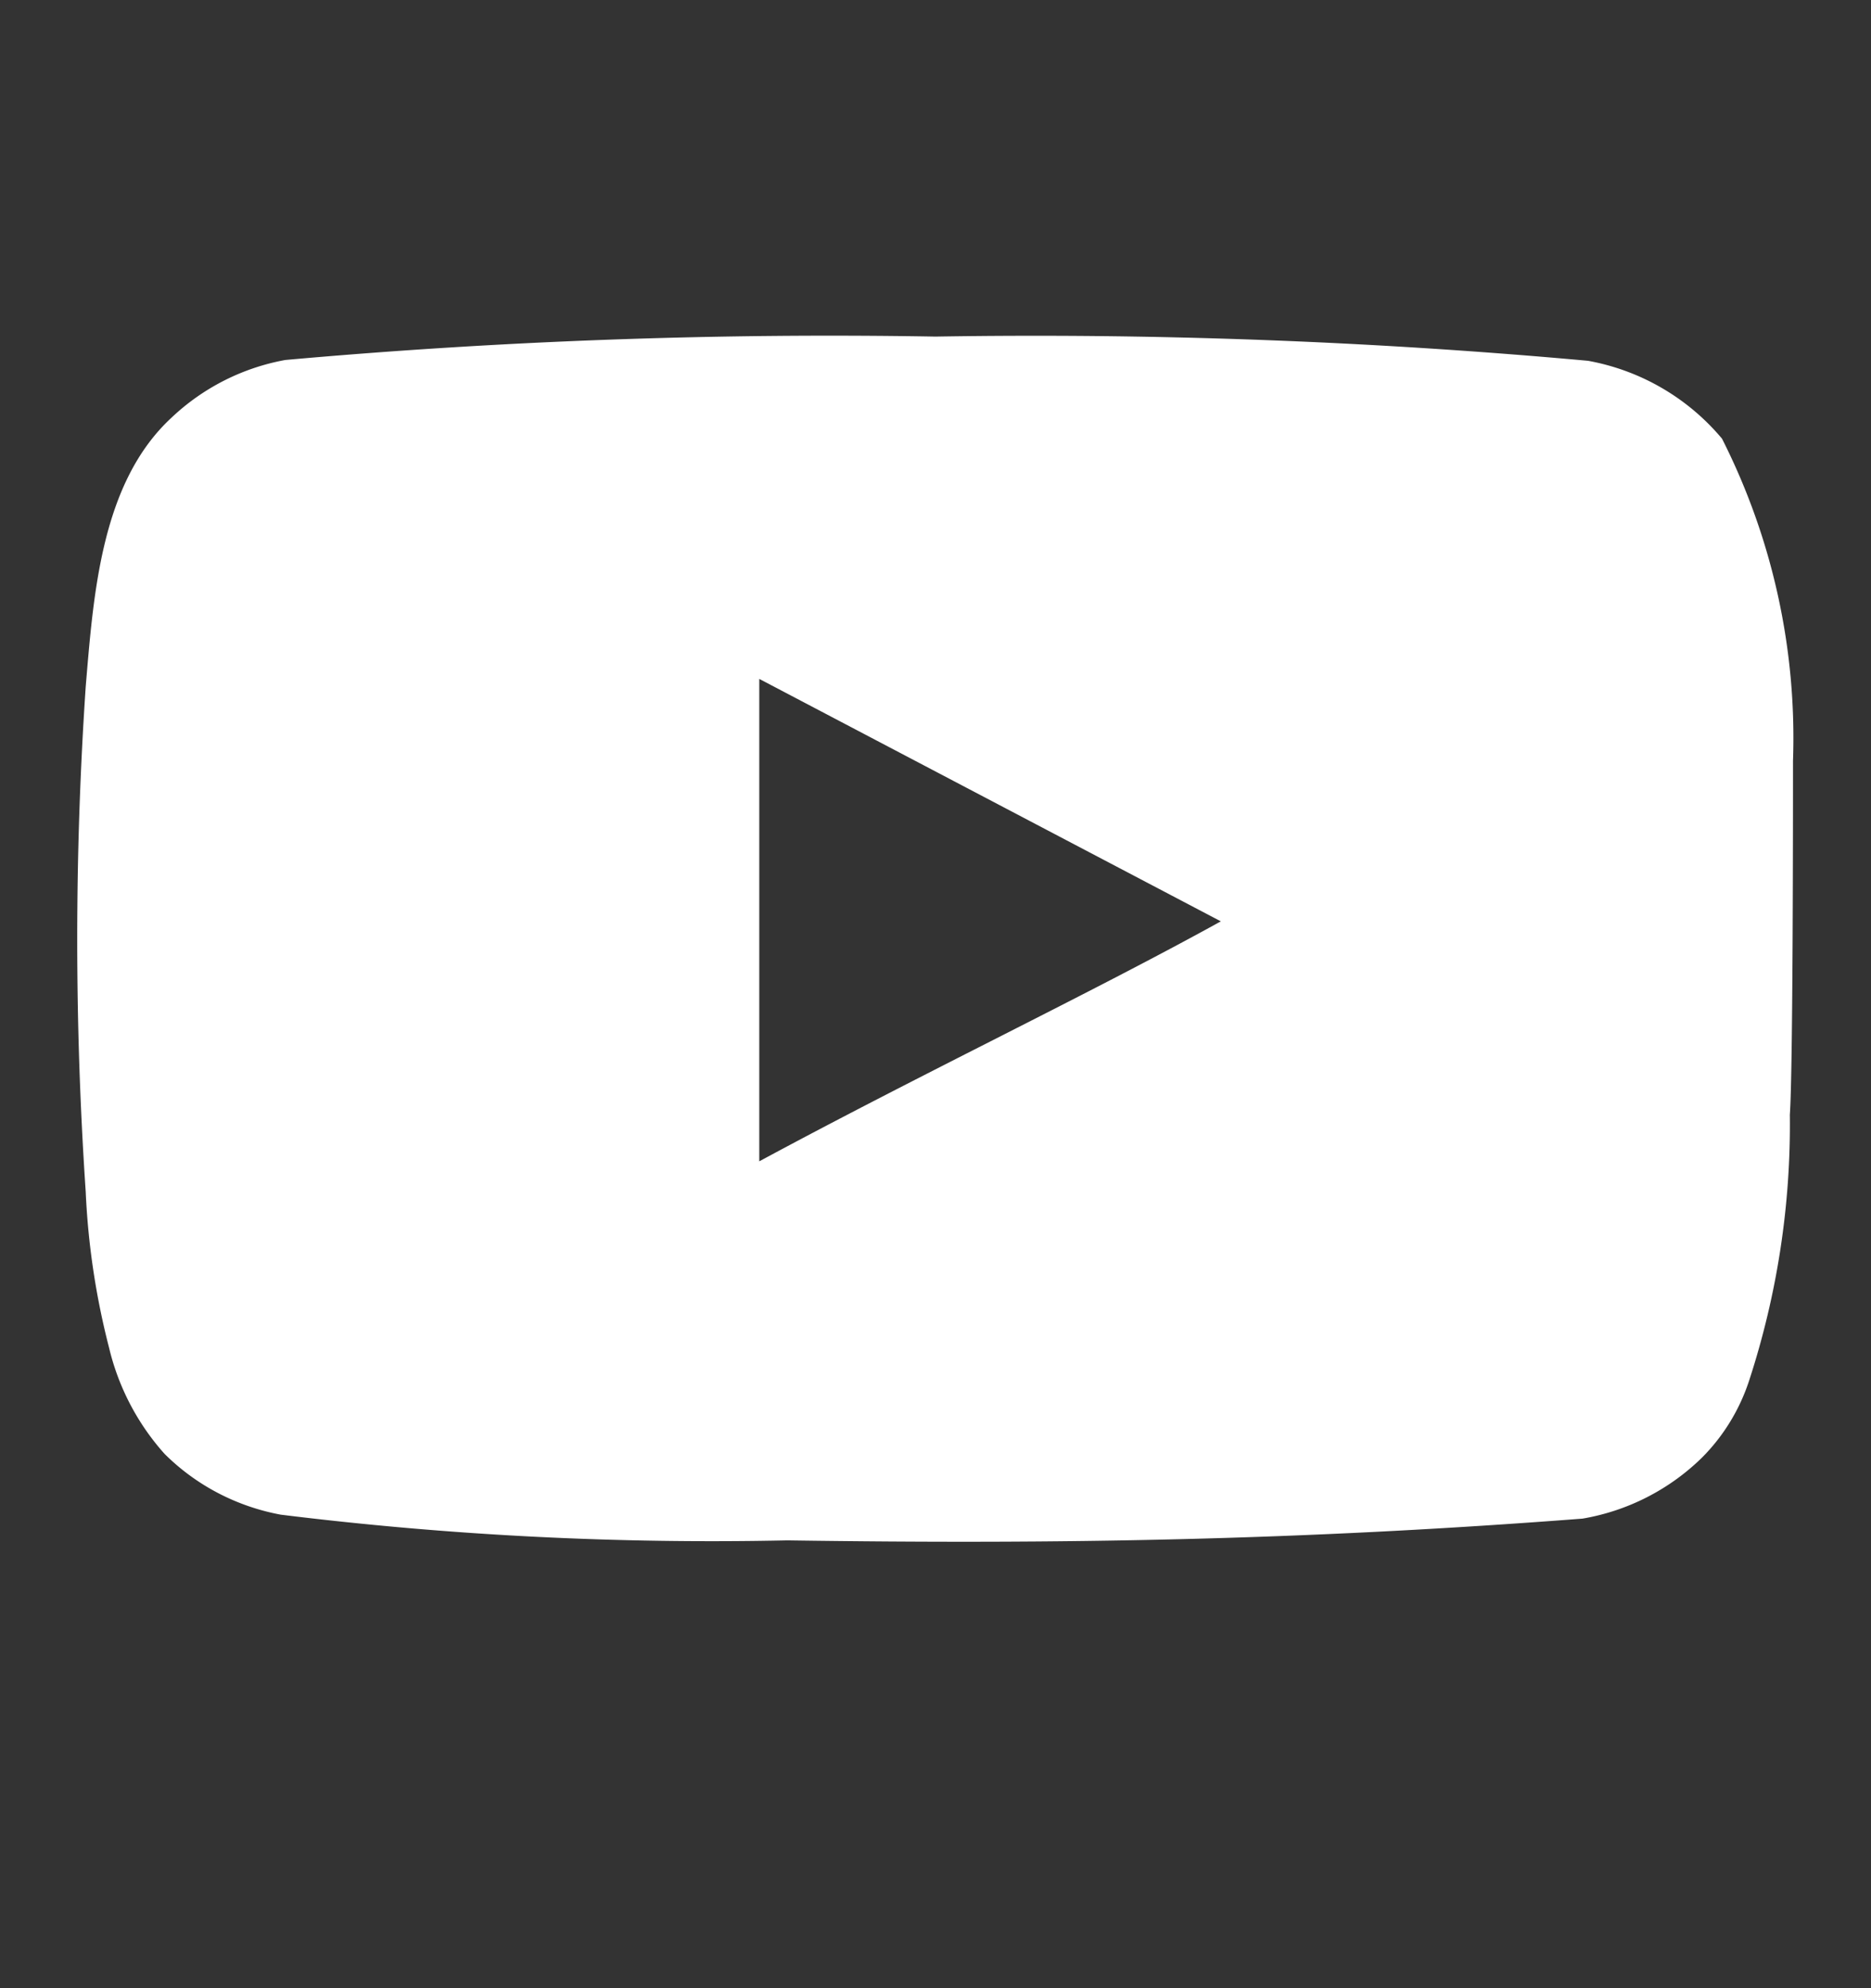 <svg width="16" height="17" fill="none" xmlns="http://www.w3.org/2000/svg"><rect width="100%" height="100%" fill="#333333" stroke="none"/><path d="M15.333 6.505a5.666 5.666 0 0 0-.607-2.754 1.947 1.947 0 0 0-1.146-.666A52.242 52.242 0 0 0 8 2.878a52.298 52.298 0 0 0-5.56.2 1.913 1.913 0 0 0-.973.493c-.6.554-.667 1.5-.734 2.3a32.193 32.193 0 0 0 0 4.32c.02.45.087.897.2 1.334.08.336.243.648.474.906.271.27.617.45.993.52 1.437.178 2.885.251 4.333.22 2.334.034 4.38 0 6.8-.186a1.92 1.92 0 0 0 1.02-.52c.187-.187.326-.416.407-.667a7.053 7.053 0 0 0 .346-2.267c.027-.373.027-2.626.027-3.026zM6.493 9.93V5.805l3.947 2.073C9.333 8.49 7.873 9.185 6.493 9.93z" fill="#fff"/></svg>